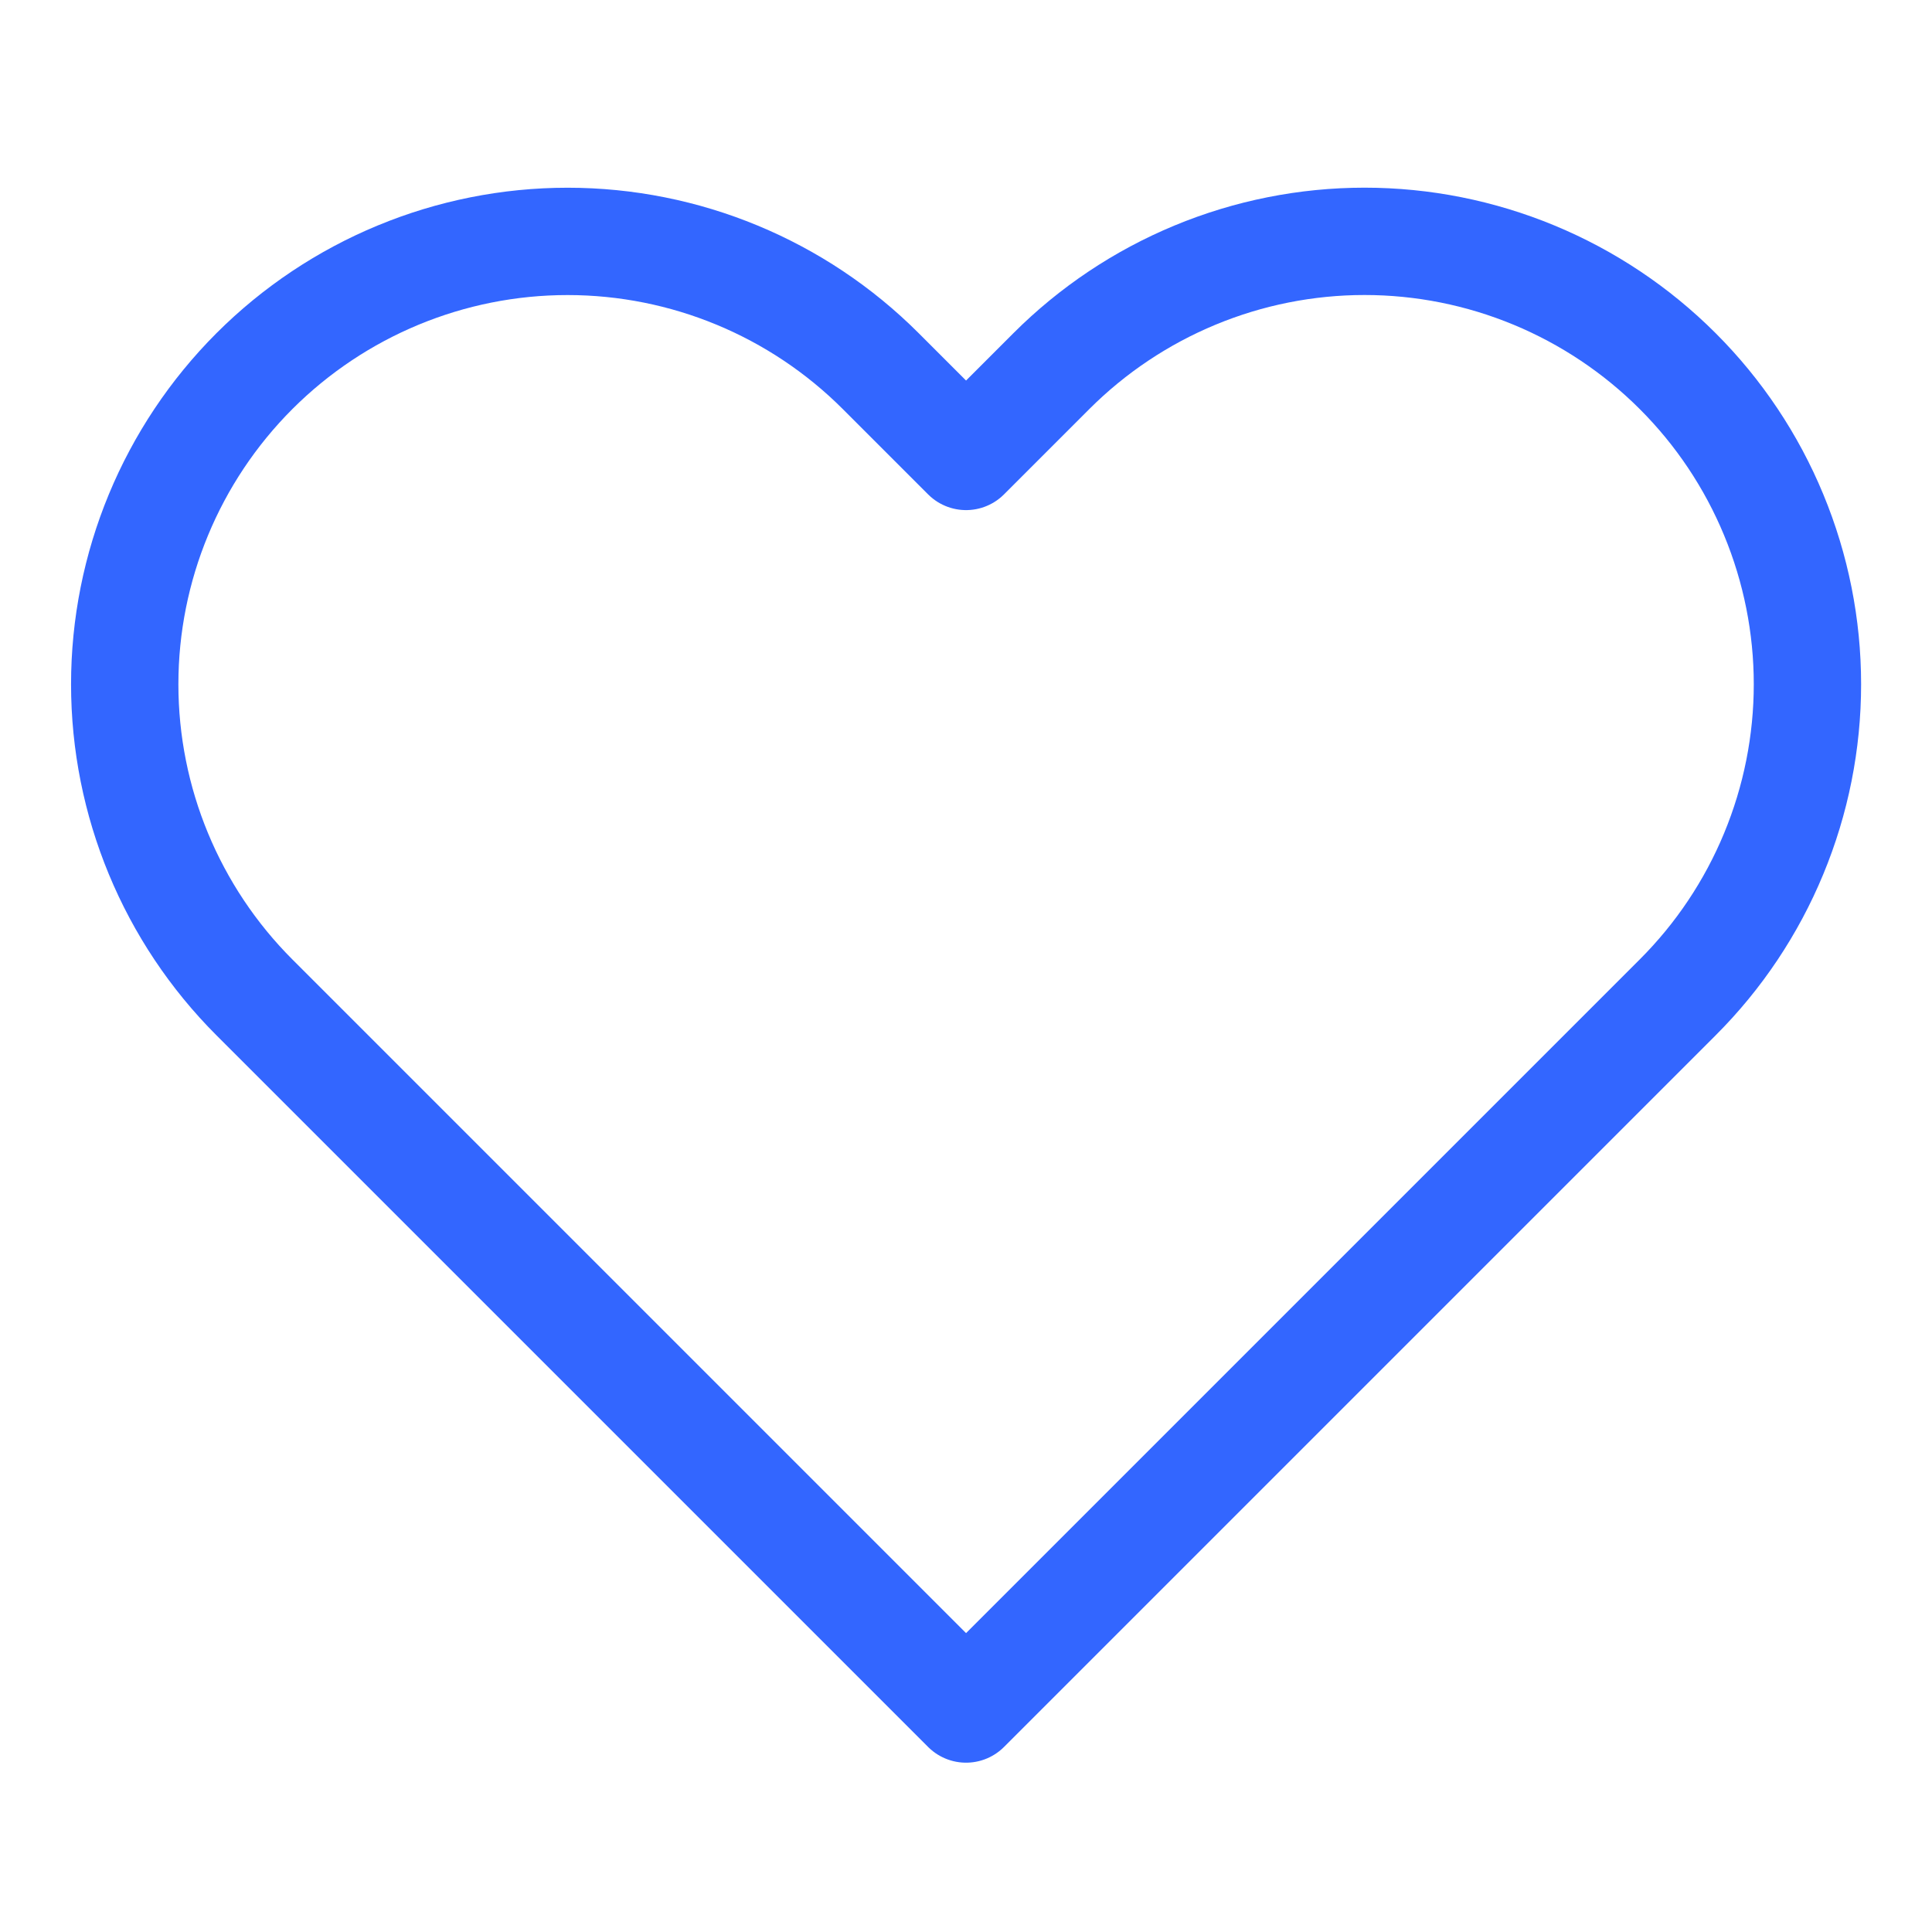 <svg width="36" height="36" viewBox="0 0 36 36" fill="none" xmlns="http://www.w3.org/2000/svg">
<path d="M31.261 6.915C30.495 6.149 29.585 5.541 28.584 5.126C27.583 4.711 26.51 4.497 25.426 4.497C24.342 4.497 23.269 4.711 22.268 5.126C21.267 5.541 20.357 6.149 19.591 6.915L18.001 8.505L16.411 6.915C14.864 5.368 12.765 4.498 10.576 4.498C8.388 4.498 6.289 5.368 4.741 6.915C3.194 8.463 2.324 10.562 2.324 12.75C2.324 14.939 3.194 17.038 4.741 18.585L6.331 20.175L18.001 31.845L29.671 20.175L31.261 18.585C32.028 17.819 32.636 16.909 33.05 15.908C33.465 14.907 33.679 13.834 33.679 12.75C33.679 11.666 33.465 10.593 33.05 9.592C32.636 8.591 32.028 7.681 31.261 6.915V6.915Z" stroke="#3366FF" stroke-width="2" stroke-linecap="round" stroke-linejoin="round"/>
</svg>

